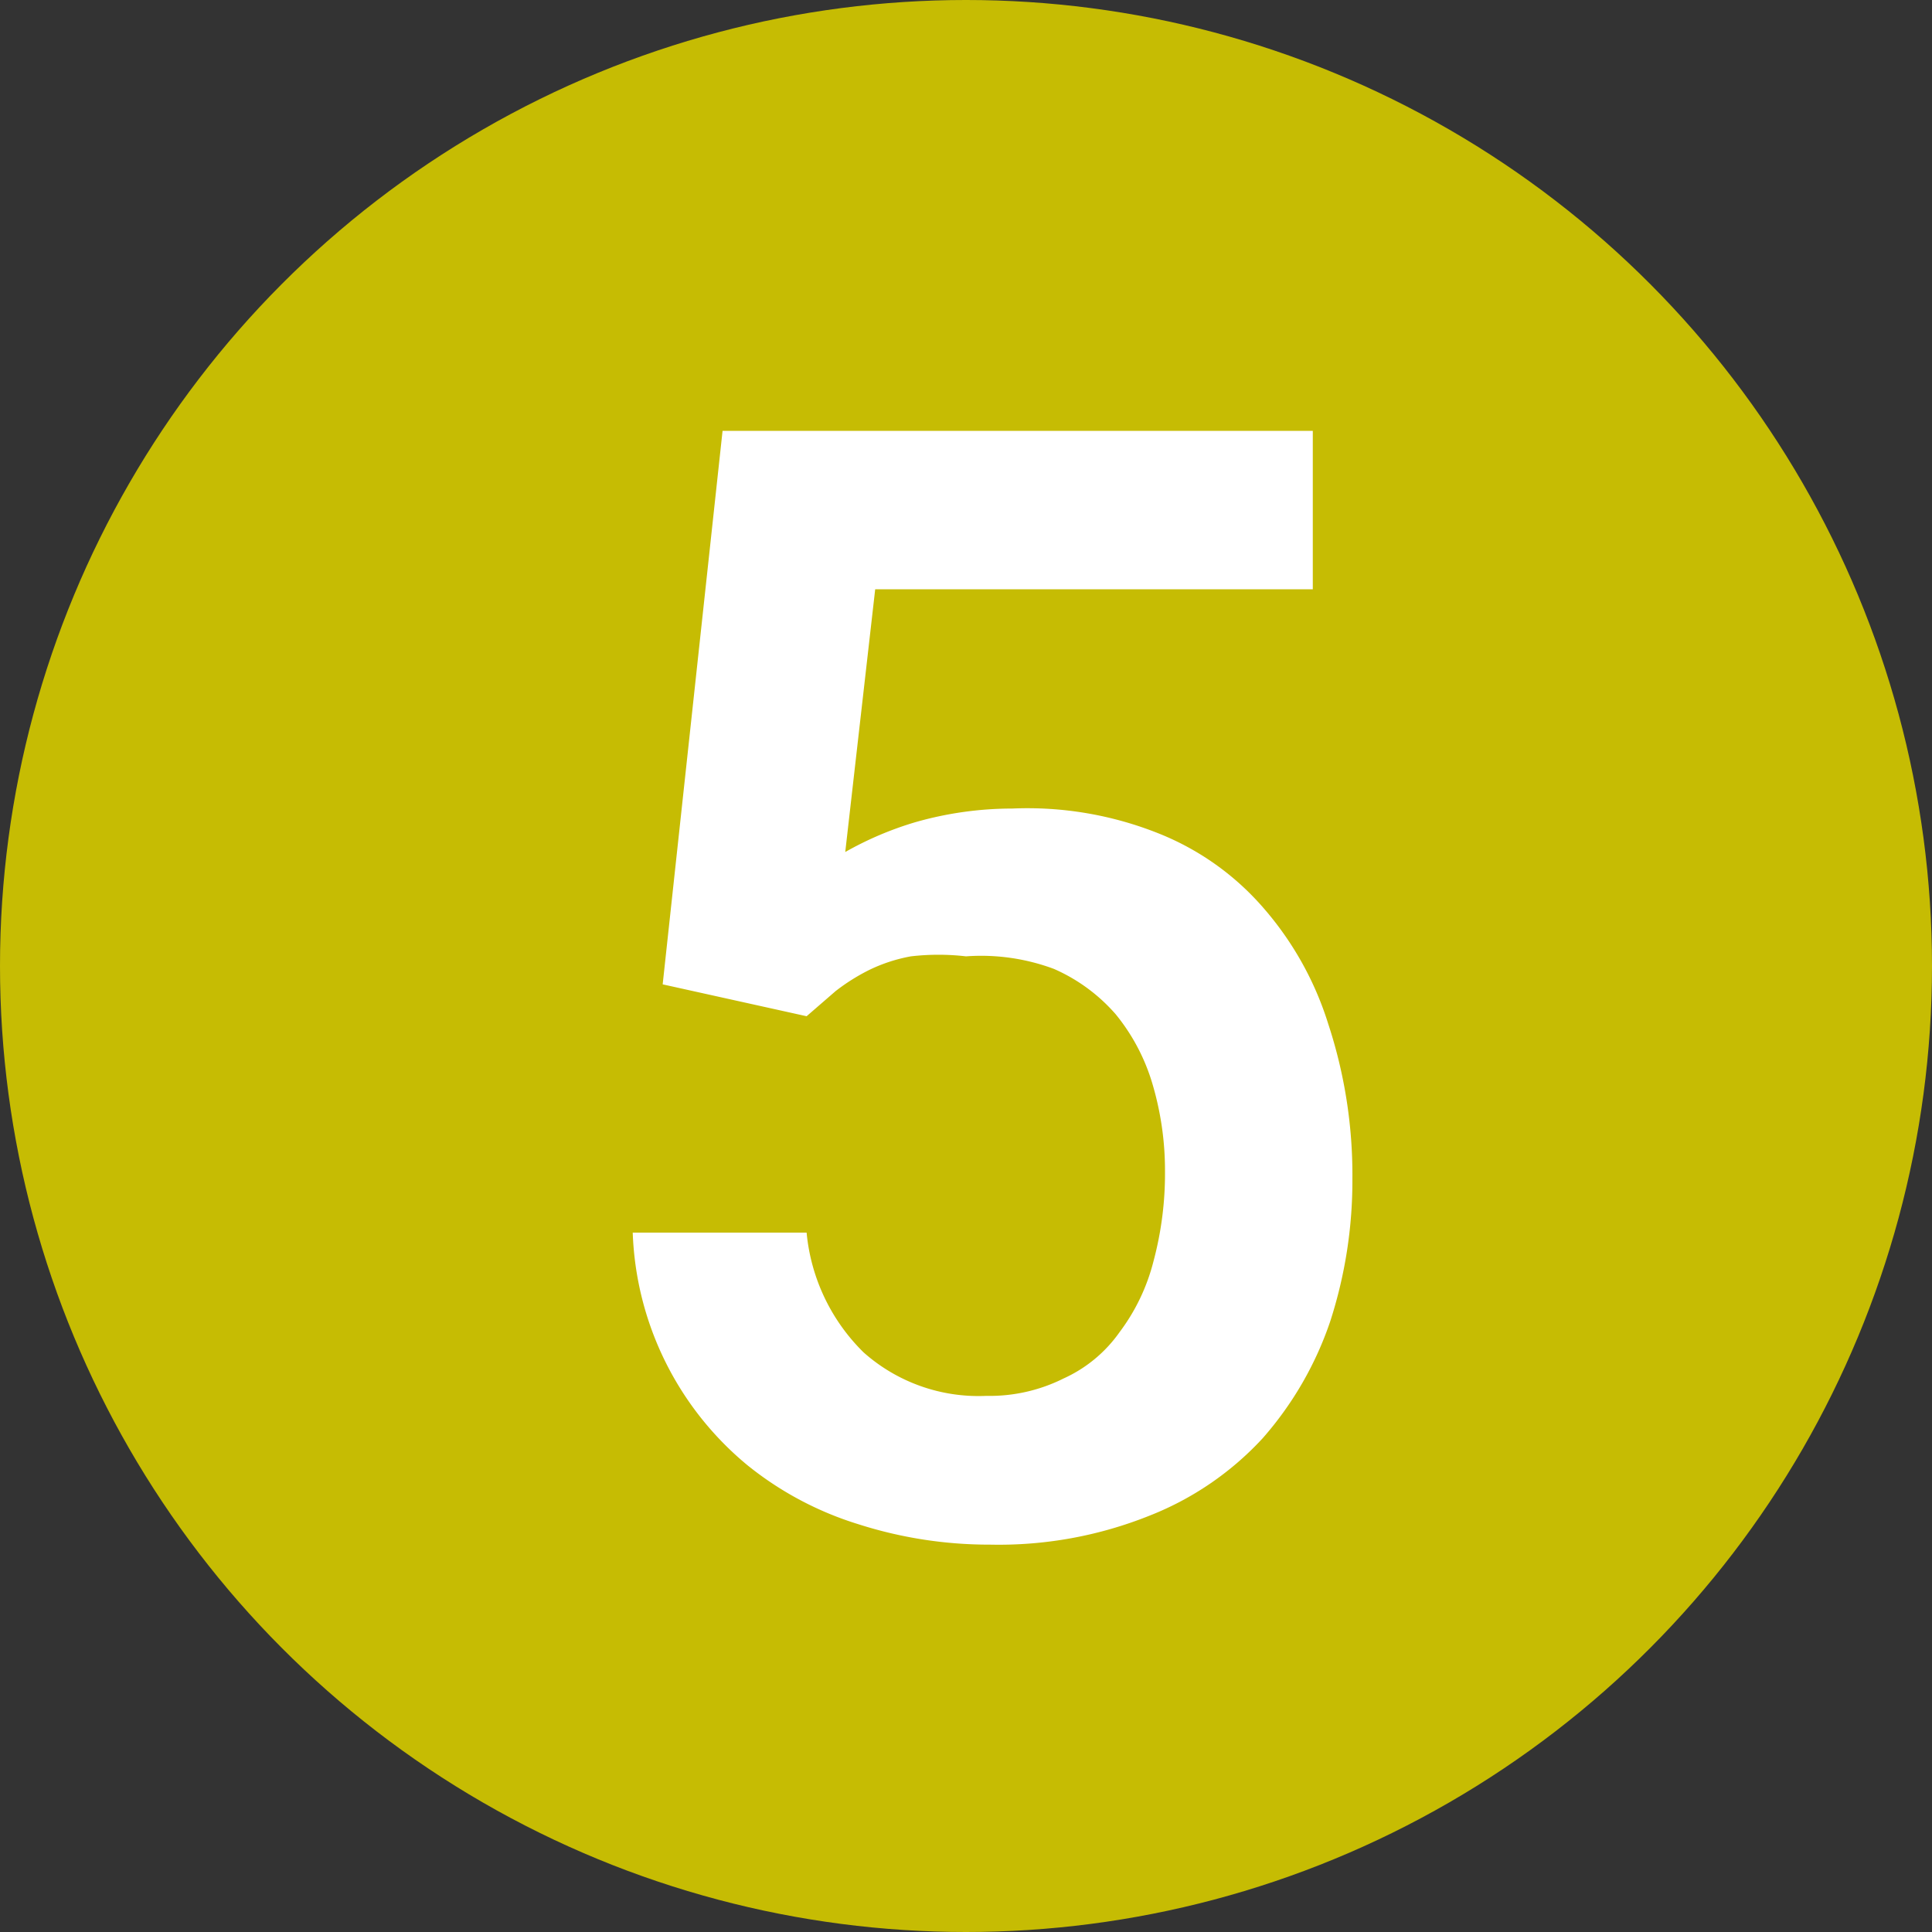 <svg xmlns="http://www.w3.org/2000/svg" viewBox="0 0 20 20"><rect x="0" y="0" width="20" height="20" fill="#333333" stroke="none"/><defs><style>.cls-1{fill:#c6bc03;}.cls-2{fill:#fff;}</style></defs><title>5-plein</title><g id="Calque_7" data-name="Calque 7"><circle class="cls-1" cx="10" cy="10" r="10"/><path class="cls-2" d="M6.86,10.19l.62-5.73h6.11V6.1H9.06L8.75,8.82a3.46,3.46,0,0,1,.73-.31,3.66,3.66,0,0,1,1-.14A3.66,3.66,0,0,1,12,8.63a2.81,2.81,0,0,1,1.08.77,3.34,3.34,0,0,1,.67,1.2A5,5,0,0,1,14,12.2a4.73,4.73,0,0,1-.23,1.48,3.56,3.56,0,0,1-.7,1.21,3.17,3.17,0,0,1-1.17.8,4.19,4.19,0,0,1-1.65.3,4.44,4.44,0,0,1-1.36-.21,3.44,3.44,0,0,1-1.15-.61,3.27,3.27,0,0,1-1.19-2.41H8.35A2,2,0,0,0,8.94,14a1.79,1.79,0,0,0,1.27.45,1.71,1.71,0,0,0,.8-.18,1.43,1.43,0,0,0,.58-.48,2.06,2.06,0,0,0,.35-.73,3.51,3.51,0,0,0,.12-.94,3.15,3.15,0,0,0-.13-.9,2.06,2.06,0,0,0-.38-.72,1.81,1.81,0,0,0-.64-.47A2.16,2.16,0,0,0,10,9.9a2.47,2.47,0,0,0-.57,0,1.67,1.67,0,0,0-.43.14,2.07,2.07,0,0,0-.35.22l-.3.26Z"/></g></svg>